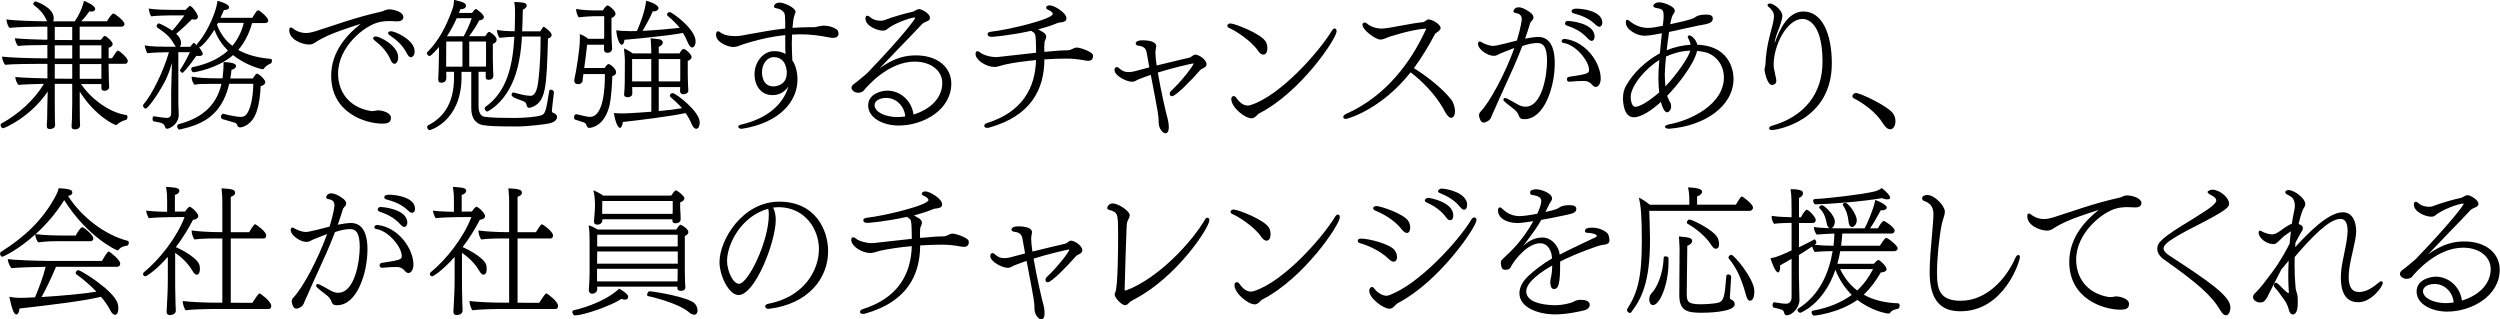 <svg width="971" height="124" viewBox="0 0 971 124" fill="none" xmlns="http://www.w3.org/2000/svg">
<path d="M39.382 32.647H31.475C35.45 38.471 42.4 43.657 48.968 44.677C49.371 44.72 49.52 45.039 49.52 45.4C49.52 45.91 49.223 46.527 48.968 46.569C48.351 46.675 46.374 47.377 45.652 48.248C45.503 48.461 45.248 48.546 44.993 48.546C44.44 48.546 36.98 45.081 30.965 35.58V40.469C30.965 41.532 31.007 44.699 31.007 45.974C31.007 47.355 31.114 48.27 31.114 48.673C31.114 49.226 30.752 50.246 29.031 50.246C28.478 50.246 27.798 50.097 27.798 49.013V48.907C27.798 48.397 27.904 47.526 27.947 46.208C27.989 44.784 28.053 41.064 28.053 39.874V32.584H21.273V40.278C21.273 41.34 21.315 44.507 21.315 45.783C21.315 47.164 21.421 48.078 21.421 48.546C21.421 50.076 19.53 50.119 19.338 50.119C18.722 50.119 18.169 49.906 18.169 48.886V48.78C18.169 48.27 18.276 47.398 18.318 46.017C18.361 44.592 18.361 40.873 18.424 39.683L18.531 35.559C11.793 45.506 1.803 49.8 1.144 49.8C0.634 49.8 0.23 49.077 0.23 48.567C0.23 48.312 0.337 48.099 0.486 48.014C7.266 44.295 13.387 38.726 17.064 32.562C14.875 32.605 8.796 32.775 7.16 32.966C6.607 32.413 5.99 30.968 5.927 29.905C7.925 30.203 17.808 30.458 18.382 30.458H18.424V24.804H15.215C12.154 24.804 4.8 24.847 1.995 25.166C1.442 24.613 0.826 23.019 0.762 21.999C3.78 22.402 13.472 22.658 16.873 22.658H18.403V17.514H16.214C14.471 17.514 8.817 17.556 7.032 17.875C6.479 17.323 5.863 15.941 5.799 14.857C7.797 15.155 16.469 15.41 17.022 15.41H18.403V10.351H16.214C13.153 10.351 6.479 10.5 3.674 10.819C3.121 10.266 2.505 8.566 2.505 7.545C5.459 8.013 14.131 8.268 17.553 8.268H18.318L18.021 7.715C16.745 5.016 15.364 3.677 13.068 1.892C12.962 1.785 12.919 1.679 12.919 1.594C12.919 1.127 13.43 0.531 13.834 0.531C13.876 0.531 20.869 2.784 20.869 7.057C20.869 7.524 20.826 7.928 20.656 8.289H29.031C31.687 4.464 32.559 0.744 32.601 0.319C33.26 0.574 36.98 2.062 36.98 3.528C36.98 4.081 36.364 4.506 35.492 4.506C35.237 4.506 34.982 4.464 34.727 4.4C33.558 6.079 32.686 7.099 31.56 8.268H41.55C42.166 7.205 43.441 5.25 44.058 5.25C44.674 5.25 48.351 8.204 48.351 9.288C48.351 9.798 48.054 10.351 47.225 10.351H30.944V15.452H39.212C40.189 14.134 40.381 13.964 40.699 13.964C41.316 13.964 43.76 16.111 43.76 17.131C43.76 17.896 42.889 18.364 42.187 18.555V22.636H43.505C45.333 19.724 45.588 19.682 45.843 19.682C46.396 19.682 49.626 22.445 49.626 23.657C49.626 24.209 49.329 24.783 48.606 24.783H42.187V25.654C42.187 26.42 42.23 29.884 42.294 31.733C42.294 32.031 42.4 33.476 42.4 33.774V33.88C42.4 34.135 42.102 35.262 40.614 35.262C40.104 35.262 39.382 35.113 39.382 34.199V32.562V32.647ZM28.053 10.457H21.273V15.516L28.053 15.559V10.457ZM28.053 17.599H21.273V22.743H28.053V17.599ZM28.053 24.889H21.273V30.543L28.053 30.586V24.868V24.889ZM39.382 17.599H30.965V22.743H39.382V17.599ZM39.382 24.889H30.965V30.607H39.382V24.889Z" fill="black"/>
<path d="M97.941 8.884C96.708 13.369 94.773 16.791 92.542 19.406C96.41 21.595 100.959 22.509 105.146 22.87C105.507 22.87 105.613 23.168 105.613 23.529C105.613 24.039 105.401 24.592 105.21 24.655C104.806 24.762 103.212 25.569 102.702 26.398C102.489 26.696 102.34 26.909 102.043 26.909C101.745 26.909 95.815 25.633 90.523 21.404C84.507 26.653 75.474 28.078 75.262 28.078C74.603 28.078 74.284 27.355 74.284 26.845C74.284 26.483 74.433 26.122 74.794 26.08C78.259 25.357 83.976 23.827 88.525 19.661C86.378 17.514 84.486 14.857 83.275 11.541C80.469 16.09 77.919 18.385 77.408 18.385H77.302L77.961 19.257C78.514 20.022 78.726 20.532 78.726 20.936C78.726 21.595 78.067 21.744 77.238 21.744C76.941 21.744 76.579 21.744 76.261 21.701C73.051 26.335 71.053 28.29 70.947 28.29C70.394 28.29 69.927 27.674 69.927 27.312C69.927 27.206 69.969 27.1 70.033 27.015C71.266 25.272 72.987 21.956 73.753 20.277H69.268V40.278C69.268 40.894 69.417 42.977 69.417 44.656C69.417 48.27 65.803 50.012 64.932 50.012C64.571 50.012 64.273 49.757 64.167 49.396C63.805 48.227 63.147 47.866 62.126 47.611C61.255 47.398 60.298 47.249 59.618 47.1C59.406 47.058 59.257 46.633 59.257 46.229C59.257 46.017 59.257 45.166 59.809 45.166H59.852C62.19 45.528 63.72 45.783 64.953 45.783C65.825 45.783 66.484 45.23 66.484 43.849V35.325L66.781 24.464C66.058 26.866 65.251 29.268 64.188 31.351C61.34 36.813 57.45 42.169 56.579 42.169C56.026 42.169 55.559 41.511 55.559 41C55.559 40.852 55.601 40.639 55.771 40.49C58.725 37.175 63.317 28.247 65.612 20.298H64.592C62.764 20.298 59.023 20.447 57.238 20.66C56.77 20.001 56.366 18.662 56.218 17.641C58.556 18.109 62.636 18.152 64.528 18.152H68.354C68.056 17.854 67.737 17.429 67.44 16.834C65.803 13.922 63.72 12.498 61.106 10.712C60.957 10.606 60.851 10.415 60.851 10.202C60.851 9.692 61.255 9.076 61.659 9.076C62.062 9.076 64.868 10.5 66.909 11.881C68.226 10.5 70.224 7.907 71.648 5.973H66.398C64.974 5.973 60.681 6.079 58.704 6.334C58.237 5.675 57.897 4.336 57.727 3.316C60.171 3.783 65.017 3.826 66.441 3.826H72.095L73.37 2.508C73.37 2.508 73.625 2.296 73.774 2.296C74.582 2.296 76.877 5.462 76.877 6.589C76.877 7.312 76.218 7.609 75.496 7.609C75.198 7.609 74.879 7.567 74.582 7.46C73.094 8.948 70.246 11.648 68.418 13.114C69.693 14.283 70.309 15.452 70.309 16.685C70.309 17.301 70.161 17.748 69.842 18.173H73.923C74.9 16.749 75.155 16.685 75.304 16.685C75.453 16.685 75.559 16.727 75.708 16.898C75.963 17.153 76.218 17.45 76.516 17.705C76.473 17.599 76.473 17.493 76.473 17.408C76.473 17.259 76.516 17.11 76.622 17.004C81.574 11.286 84.274 3.018 84.486 0.319C87.802 1.19 88.971 2.104 88.971 2.827C88.971 3.741 87.696 3.89 86.973 3.89C86.569 4.91 86.102 5.888 85.655 6.908H98.004C99.428 4.464 99.896 3.996 100.257 3.996C100.874 3.996 104.189 6.802 104.189 7.971C104.189 8.481 103.828 8.948 102.914 8.948H97.856L97.941 8.884ZM89.013 32.562C85.995 45.825 77.238 48.588 69.99 50.267C69.884 50.267 69.842 50.31 69.736 50.31C69.013 50.31 68.822 49.396 68.822 49.141C68.822 48.78 68.97 48.333 69.374 48.227C77.238 46.187 83.912 41.893 86.017 32.562H82.85C77.855 32.562 77.238 32.605 75.559 32.924C74.943 32.265 74.433 31.096 74.433 29.905V29.757C76.983 30.309 81.022 30.416 84.125 30.416H86.378L86.484 30.012C86.697 28.333 86.846 26.186 86.846 24.103C91.543 24.252 91.649 25.229 91.649 25.591V25.697C91.649 26.313 90.99 26.866 89.906 27.121C89.8 28.29 89.651 29.417 89.439 30.479H98.153C98.557 29.863 98.961 29.31 99.428 28.736C99.535 28.63 99.641 28.63 99.79 28.63C99.896 28.63 100.002 28.63 100.045 28.673C101.469 29.331 103.063 31.181 103.063 31.882C103.063 32.541 102.446 33.2 101.235 33.455C101.129 36.367 100.767 40.086 99.747 43.105C97.962 48.61 94.178 49.481 93.222 49.481C92.563 49.481 92.308 49.077 92.159 48.673C92.01 48.121 91.692 47.802 91.033 47.611C89.864 47.207 87.823 46.739 86.484 46.293C86.017 46.144 85.825 45.74 85.825 45.315C85.825 45.102 86.038 44.189 86.697 44.189C86.739 44.189 86.846 44.231 86.909 44.231C88.142 44.592 91.904 45.4 93.243 45.4C93.605 45.4 94.008 45.4 94.412 45.294C96.495 44.89 98.281 39.938 98.387 32.541H89.056L89.013 32.562ZM84.678 8.884C84.571 9.14 84.422 9.395 84.274 9.65C85.655 13.263 87.738 15.877 90.246 17.811C92.18 15.516 93.775 12.604 94.689 8.884H84.699H84.678Z" fill="black"/>
<path d="M145.783 42.998C145.996 42.998 146.187 42.956 146.442 42.892C146.591 42.849 146.803 42.849 146.995 42.849C147.802 42.849 151.841 43.508 151.841 45.761C151.841 47.589 150.565 48.014 148.482 48.014C142 48.014 128.63 43.891 128.63 29.438C128.63 19.852 135.049 13.22 140.108 9.246C137.451 10.16 134.964 10.882 132.499 11.796C129.077 13.029 125.761 14.347 122.594 16.387C121.978 16.855 121.106 17.301 120.086 17.301C117.323 17.301 112.328 15.367 112.328 11.69C112.328 10.967 112.583 10.67 112.945 10.67C113.242 10.67 113.667 10.925 114.114 11.286C114.262 11.435 116.111 12.817 118.853 12.817C119.831 12.817 121 12.604 122.318 12.2C130.735 9.543 137.876 6.801 148.142 4.506C148.61 4.4 149.014 4.208 149.375 4.038C150.289 3.635 150.863 3.635 151.16 3.635C152.797 3.635 156.665 4.548 156.665 6.653C156.665 7.46 156.007 8.289 154.476 8.289H154.072C153.095 8.247 152.244 8.183 151.416 8.183C149.736 8.183 148.312 8.332 147.08 8.651C141.575 9.968 131.309 18.13 131.309 28.588C131.309 35.368 135.283 41.702 144.104 43.126H144.827L145.741 43.02L145.783 42.998ZM151.756 23.359C150.268 19.746 147.632 17.386 145.379 15.601C145.082 15.346 144.912 15.091 144.912 14.878C144.912 14.581 145.167 14.156 145.974 14.156C147.398 14.156 154.646 17.62 154.646 22.275C154.646 24.018 153.839 24.783 153.222 24.783C152.712 24.783 152.202 24.379 151.734 23.359H151.756ZM158.132 20.915C156.389 17.386 153.584 15.197 151.288 13.624C150.927 13.412 150.735 13.114 150.735 12.859C150.735 12.2 151.607 12.136 151.904 12.136C153.392 12.136 161.044 15.452 161.044 19.937C161.044 21.467 160.236 22.232 159.62 22.232C159.152 22.232 158.6 21.871 158.132 20.915Z" fill="black"/>
<path d="M215.158 35.814C214.903 37.557 214.35 42.849 214.35 42.998C214.35 43.551 214.648 43.764 214.818 43.806C215.541 44.104 216.348 44.465 216.348 45.485C216.348 46.803 214.818 47.568 213.543 47.887C211.864 48.291 204.765 49.12 201.045 49.12C192.479 49.12 189.865 48.971 187.676 48.61C186.039 48.355 183.042 47.185 183.042 41.978V27.907H179.259V30.416C179.004 47.207 166.974 50.565 166.91 50.565C166.4 50.565 165.89 49.906 165.89 49.332C165.89 49.077 165.996 48.865 166.251 48.716C171.203 46.123 176.347 41.362 176.347 30.033V27.886H173.329V28.864C173.329 29.225 173.371 29.587 173.371 29.927C173.371 31.244 172.968 32.116 171.331 32.116C170.715 32.116 170.204 31.861 170.204 30.841V30.586C170.204 30.331 170.311 29.565 170.311 28.503C170.353 26.356 170.459 24.677 170.459 23.04L170.502 18.747V18.237C169.992 18.853 167.484 21.765 166.825 21.765C166.315 21.765 165.805 21.106 165.805 20.638C165.805 20.49 165.847 20.383 165.953 20.277C170.332 15.899 173.308 10.33 175.688 3.635C176.092 2.572 176.241 1.955 176.347 -0.042C179.96 0.765 180.981 1.233 180.981 2.211C180.981 3.231 179.918 3.592 178.834 3.592L178.217 5.016H183.361C184.275 3.698 184.636 3.486 184.849 3.486C185.061 3.486 187.952 5.484 187.952 6.695C187.952 7.248 187.442 7.758 186.124 7.928C185.253 9.713 183.68 12.115 182.192 14.049H188.462C189.079 13.072 189.589 12.37 189.993 12.37C190.396 12.37 192.904 14.113 192.904 15.388C192.904 15.941 192.607 16.621 191.417 17.068V23.146C191.417 23.869 191.523 26.866 191.523 27.482C191.565 28.141 191.629 29.268 191.629 29.417C191.629 30.224 191.119 30.989 189.801 30.989C188.781 30.989 188.632 30.479 188.632 29.714C188.632 29.565 188.632 28.651 188.675 27.886H185.869V41.298C185.869 43.849 186.847 45.081 188.058 45.336C190.205 45.74 195.242 45.804 200.514 45.804C203.574 45.804 208.378 45.4 210.1 44.826C211.736 44.359 212.097 43.253 213.309 35.347C213.351 34.943 213.67 34.837 213.968 34.837C214.329 34.837 215.094 35.049 215.094 35.751V35.793L215.158 35.814ZM179.599 16.132H173.329L173.286 24.4V25.888H179.62V16.154L179.599 16.132ZM177.41 7.057C176.241 9.607 175.008 11.945 173.584 14.092H180.109C181.342 11.839 182.617 8.948 183.212 7.057H177.389H177.41ZM188.781 16.132H182.256V25.867H188.739C188.781 25.251 188.781 24.549 188.781 23.975V16.111V16.132ZM202.703 14.241C202.703 14.602 202.66 14.963 202.66 15.303C202.405 19.129 201.895 22.806 201.024 26.271C197.708 39.576 189.334 43.317 189.291 43.317C189.185 43.317 188.271 43.062 188.271 42.084C188.271 41.872 188.313 41.681 188.526 41.532C196.794 35.623 199.09 26.016 199.791 14.283C197.899 14.326 195.71 14.496 194.031 14.687C193.521 14.071 193.011 12.689 193.011 11.626C194.902 11.988 197.495 12.136 199.897 12.136C200.004 9.841 200.004 7.439 200.046 4.952C200.046 3.783 200.004 2.189 199.748 0.765C204.552 0.914 204.552 1.424 204.552 2.253C204.552 2.869 203.829 3.422 203.064 3.783C202.958 6.589 202.958 9.395 202.809 12.158H209.844C210.758 10.67 210.971 10.415 211.162 10.415C211.566 10.415 214.265 12.562 214.265 13.518C214.265 14.134 213.798 14.751 212.841 14.942C212.289 34.029 212.119 39.831 206.167 41.766C205.912 41.872 205.7 41.872 205.508 41.872C204.956 41.872 204.743 41.511 204.637 41.107C204.339 39.789 203.914 39.47 202.235 38.917C199.883 38.138 198.707 37.472 198.707 36.919C198.707 36.516 198.856 35.899 199.366 35.899C199.408 35.899 199.515 35.942 199.578 35.942C201.151 36.303 201.916 36.601 203.107 36.856C203.659 36.962 205.296 37.217 206.061 37.217C208.357 37.217 208.909 33.179 209.164 30.734C209.781 25.272 209.972 19.767 209.972 14.198H202.682L202.703 14.241Z" fill="black"/>
<path d="M223.471 46.527C223.11 46.42 222.961 46.017 222.961 45.549C222.961 44.996 223.258 44.38 223.769 44.38H223.981C227.764 45.294 228.423 45.4 229.125 45.4C234.438 45.4 234.949 34.284 234.949 28.779H226.574V28.928C226.319 30.352 226.362 30.564 226.319 31.117C226.17 32.392 225.299 32.69 224.576 32.69C223.195 32.69 223.046 31.776 223.046 31.308C223.046 31.011 223.088 30.756 223.152 30.437C223.705 28.29 225.235 19.066 225.235 14.985C225.235 14.475 225.193 13.922 225.193 13.242C226.319 13.646 227.382 14.22 228.466 15.07H234.63C234.63 14.559 234.672 14.007 234.672 13.539V6.291H230.846C230.081 6.291 226.723 6.44 224.768 6.759C224.257 5.994 223.747 4.676 223.747 3.486C226.34 3.996 230.336 4.038 230.74 4.038H234.162C234.885 2.763 235.693 2.104 235.905 2.104C236.713 2.104 239.072 4.294 239.072 5.314C239.072 6.185 238.158 6.738 237.499 6.993V12.647C237.499 14.326 237.648 16.26 237.648 16.94C237.648 17.62 237.754 18.726 237.754 18.874C237.754 18.98 237.648 20.511 235.969 20.511C234.991 20.511 234.587 20.001 234.587 19.129C234.587 18.98 234.587 18.152 234.63 17.386H228.041C227.828 19.469 227.318 23.401 226.914 26.42H234.821C234.821 26.42 235.735 24.889 236.394 24.889C237.01 24.889 239.306 26.675 239.306 28.056C239.306 28.715 238.902 29.289 237.818 29.587C237.712 33.306 237.35 38.258 236.755 40.852C234.821 49.12 229.507 49.672 228.891 49.672C228.338 49.672 228.083 49.417 227.871 48.865C227.658 48.312 227.509 47.844 226.851 47.589L223.429 46.463L223.471 46.527ZM264.174 33.816H255.863V43.147C259.285 42.85 262.495 42.425 264.896 42.021C263.621 40.533 262.091 39.109 260.305 37.578C260.199 37.472 260.157 37.323 260.157 37.217C260.157 36.707 260.709 36.154 261.219 36.154C262.495 36.154 271.783 43.296 271.783 47.526C271.783 47.568 271.783 50.034 270.401 50.034C269.743 50.034 269.084 49.269 268.574 48.036C267.915 46.505 267.149 45.124 266.278 43.912C260.263 45.23 247.595 46.76 241.899 47.377C241.75 48.695 241.346 49.672 240.772 49.672C240.113 49.672 239.029 47.738 238.434 43.912C239.816 44.019 240.836 44.061 241.75 44.061C244.152 44.061 250.89 43.551 252.973 43.402V33.816H245.533C245.533 34.369 245.576 34.879 245.576 35.092V36.516C245.576 37.323 244.513 37.748 244.046 37.748H243.791C243.068 37.748 242.409 37.536 242.409 36.771V36.728C242.409 36.579 242.515 35.155 242.558 34.581C242.664 33.455 242.664 30.862 242.664 30.245L242.707 23.508C242.707 22.636 242.6 21.212 242.345 18.811C243.365 19.214 244.683 19.937 245.767 20.745H252.951V20.277C252.951 20.277 252.909 17.068 252.696 14.878C252.696 14.878 255.396 15.091 256.267 15.282C256.926 15.431 257.436 15.941 257.436 16.558C257.436 17.11 256.968 17.727 255.863 18.194V20.745H263.919C264.28 20.086 264.982 19.002 265.449 19.002C266.321 19.002 268.616 21.191 268.616 22.105C268.616 22.976 267.745 23.486 267.128 23.635V29.459C267.128 30.479 267.171 31.606 267.235 33.072C267.235 33.285 267.341 34.815 267.341 35.07V35.177C267.341 36.239 266.108 36.601 265.407 36.601C264.599 36.601 264.131 36.091 264.131 35.432C264.131 35.325 264.174 34.369 264.174 33.944V33.795V33.816ZM242.537 15.389C242.537 15.537 242.324 17.386 241.516 17.386C240.39 17.386 239.433 13.922 239.37 11.733C240.241 11.945 242.473 12.094 244.832 12.094C245.597 12.094 246.469 12.052 247.383 12.052C248.509 9.65 250.698 3.847 250.953 0.276C254.227 1.19 255.757 2.274 255.757 3.188C255.757 3.847 254.949 4.421 254.014 4.421C253.865 4.421 253.717 4.421 253.546 4.379C252.526 6.823 250.89 9.777 249.572 11.988C254.567 11.733 260.497 11.223 264.004 10.819C262.771 9.288 261.347 7.864 259.306 6.121C259.158 5.973 259.051 5.824 259.051 5.654C259.051 5.144 259.71 4.676 260.178 4.676C260.837 4.676 270.168 11.159 270.168 16.047C270.168 17.684 269.402 18.449 268.85 18.449C268.297 18.449 267.681 17.79 267.022 16.26C266.469 14.942 265.895 13.816 265.279 12.795C259.923 13.816 247.213 15.091 242.515 15.452L242.537 15.389ZM252.951 22.934H245.512V31.606H252.951V22.934ZM264.174 31.606C264.174 31.096 264.216 30.692 264.216 30.543V22.934H255.842V31.606H264.153H264.174Z" fill="black"/>
<path d="M304.938 8.204C304.938 6.461 304.938 5.186 304.322 4.676C303.557 3.868 303.047 3.507 301.474 3.188C300.858 3.082 300.602 2.827 300.602 2.529C300.602 2.062 301.155 0.999 302.856 0.999C304.556 0.999 308.977 3.039 308.977 4.527C308.977 4.782 308.871 5.08 308.764 5.399L308.467 6.27C308.169 6.929 307.957 8.97 307.808 10.819C309.997 10.67 312.25 10.564 314.482 10.564H315.906C316.416 10.564 316.777 10.521 317.181 10.415C317.542 10.309 317.946 10.202 318.456 10.16C318.605 10.16 318.754 10.117 318.924 10.053C319.073 10.053 319.222 10.011 319.392 10.011C319.54 9.969 319.689 9.969 319.859 9.969C322.814 9.969 324.599 11.137 325.173 11.605C325.428 11.86 325.683 12.477 325.683 13.029C325.683 13.39 325.641 14.708 323.6 14.708C323.196 14.708 322.729 14.666 322.176 14.559C318.244 13.752 314.482 13.327 310.741 13.327C309.721 13.327 308.658 13.369 307.638 13.433C307.595 14.559 307.532 15.771 307.532 17.046C307.532 18.98 307.638 21.085 307.744 23.465C308.722 24.698 309.742 27.504 309.742 30.904C309.742 39.619 302.494 47.738 288.36 49.991C288.211 49.991 288.105 50.034 287.998 50.034C287.127 50.034 286.723 49.566 286.723 49.226C286.723 48.886 287.127 48.567 287.743 48.418C296.968 46.335 304.025 41.277 306.214 33.583C304.641 35.836 302.6 36.941 299.986 36.941C295.544 36.941 293.057 33.264 293.057 28.779C293.057 24.294 296.267 19.852 300.709 19.852C302.197 19.852 303.876 20.149 305.087 21.021C305.045 20.468 304.981 19.384 304.981 13.624C295.544 14.602 286.978 17.748 286.553 17.96C286.149 18.109 285.49 18.258 284.725 18.258C282.982 18.258 278.094 16.579 278.094 13.454C278.094 12.583 278.455 12.136 278.901 12.136C279.114 12.136 279.305 12.243 279.518 12.392C281.154 13.773 283.641 14.028 285.852 14.028C286.468 14.028 287.531 13.922 288.551 13.731L291.867 13.114C296.245 12.306 300.581 11.541 304.981 11.074V8.226L304.938 8.204ZM305.597 28.354C305.597 27.738 305.555 22.19 300.496 22.19C297.988 22.19 295.948 24.783 295.948 28.099C295.948 28.566 295.948 33.561 300.432 33.561C301.453 33.561 305.576 33.051 305.576 28.354H305.597Z" fill="black"/>
<path d="M356.968 3.528C358.031 3.528 361.198 5.314 361.198 6.844C361.198 7.354 361.155 7.715 360.284 8.162C359.88 8.311 359.413 8.566 359.115 8.672C358.817 8.821 358.35 9.14 358.244 9.225C356.161 11.52 352.887 14.836 349.933 17.896C347.34 20.553 344.279 23.869 341.729 26.462C347.552 22.275 352.037 21.51 355.714 21.51C364.599 21.51 369.487 26.505 369.487 32.435C369.487 42.743 358.52 48.758 349.083 48.758C342.961 48.758 337.201 45.804 337.201 40.958C337.201 36.367 342.451 35.198 344.641 35.198C349.635 35.198 354.12 39.066 354.8 44.486C361.942 42.297 365.98 37.6 365.98 32.243C365.98 27.504 361.644 23.933 355.268 23.933C344.917 23.933 336.606 33.774 335.522 35.113C334.97 35.836 333.992 36.027 333.227 36.027C331.952 36.027 330.719 35.049 330.719 34.093C330.719 33.54 331.08 33.072 331.59 32.669C332.865 31.797 336.543 28.694 336.798 28.439C352.25 12.328 355.48 7.163 355.48 6.95C355.48 6.844 355.438 6.802 355.268 6.802C353.483 6.802 346.851 9.31 344.662 11.244C344.109 11.754 343.535 11.903 342.919 11.903C340.73 11.903 336.139 10.117 336.139 7.163C336.139 6.44 336.436 6.1 336.861 6.1C337.159 6.1 337.478 6.249 337.839 6.568C338.455 7.184 339.88 8.056 342.133 8.056C342.643 8.056 343.153 7.949 343.557 7.801C346.617 6.568 352.186 5.037 354.63 4.527C354.885 4.485 355.14 4.272 355.502 4.06C356.054 3.762 356.522 3.55 357.032 3.55L356.968 3.528ZM344.173 38.025C342.239 38.025 339.688 38.832 339.688 40.83C339.688 43.487 343.769 45.464 348.573 45.464C349.593 45.464 350.613 45.358 351.591 45.209C351.293 41.128 347.978 38.025 344.194 38.025H344.173Z" fill="black"/>
<path d="M405.602 20.149C409.215 19.788 412.531 19.533 414.784 19.533C415.401 19.533 416.017 19.236 416.57 18.98C417.08 18.725 417.632 18.47 418.206 18.47C419.63 18.47 423.924 20.043 424.434 21.17C424.476 21.319 424.54 21.574 424.54 21.829C424.54 22.594 424.179 23.614 422.648 23.614C422.5 23.614 422.245 23.614 422.032 23.572C417.994 22.913 417.08 22.764 413.913 22.764C411.468 22.764 408.599 22.87 405.645 23.061C405.602 34.688 400.437 44.996 384.262 49.545C383.965 49.651 383.646 49.651 383.391 49.651C382.838 49.651 382.413 49.502 382.328 49.098C382.286 48.992 382.286 48.95 382.286 48.843C382.286 48.44 382.647 48.036 383.263 47.823C397.143 43.487 402.095 34.093 402.393 23.338C397.802 23.742 393.317 24.401 390.107 25.123C389.194 25.336 388.683 25.591 387.514 25.846C387.047 25.952 386.6 25.995 386.197 25.995C383.136 25.995 378.906 23.401 378.906 20.936C378.906 20.383 379.119 19.873 379.629 19.873C379.884 19.873 380.245 20.022 380.692 20.383C381.861 21.361 384.624 22.169 386.855 22.169C387.111 22.169 387.408 22.169 387.663 22.126C391.489 21.722 397.058 21.064 402.414 20.49C402.371 18.917 402.414 16.876 402.308 15.495L402.201 14.368C402.159 13.603 401.989 13.05 401.479 12.625L400.501 11.966C392.042 13.858 385.453 14.305 385.155 14.305C384.688 14.305 383.582 14.198 383.582 13.242C383.582 12.774 383.986 12.434 384.815 12.328C391.659 11.605 408.897 7.439 408.897 5.399C408.897 5.25 408.79 5.101 408.684 4.889C408.216 4.379 407.876 4.123 407.111 3.826C406.75 3.677 406.304 3.358 406.304 2.954C406.304 2.742 406.452 2.083 407.834 2.083C409.364 2.126 414.21 4.846 414.21 7.142C414.21 8.268 413.084 8.523 412.425 8.629L411.362 8.778C411.065 8.821 410.81 8.885 410.64 8.991C408.557 9.862 406.006 10.67 403.243 11.393C403.902 11.754 404.518 12.115 405.071 12.455C405.985 13.008 406.346 13.582 406.346 14.241C406.346 14.602 406.24 14.963 406.048 15.367C405.836 15.771 405.751 16.132 405.687 16.387C405.645 17.004 405.581 17.663 405.581 18.279C405.581 18.747 405.623 19.151 405.623 19.597V20.213L405.602 20.149Z" fill="black"/>
<path d="M466.819 26.738C466.521 26.887 466.202 27.142 465.947 27.461C462.525 31.393 456.616 37.366 455.235 37.366C454.363 37.366 454.321 36.601 454.321 36.388C454.321 36.027 454.47 35.666 454.831 35.325C459.125 31.351 463.609 25.378 463.609 24.656C463.609 24.656 463.595 24.641 463.567 24.613C463.205 24.613 455.596 26.292 449.687 28.184C450.92 35.325 452.961 44.252 453.407 45.676C453.62 46.335 453.96 47.972 453.96 49.353C453.96 50.48 453.747 51.755 452.578 51.755C451.813 51.755 450.028 50.182 450.028 47.526C450.028 45.124 449.985 44.72 446.967 29.055C445.798 29.459 444.629 29.863 443.439 30.331C443.077 30.437 442.121 30.841 441.802 30.989C440.782 31.755 439.804 31.755 439.613 31.755C437.615 31.755 432.875 29.459 432.875 27.164C432.875 26.037 433.746 26.037 433.789 26.037C434.193 26.037 434.554 26.335 434.703 26.547C434.852 26.696 435.064 26.845 435.319 27.015L436.042 27.482C436.701 27.844 437.53 27.992 438.38 27.992C439.103 27.992 439.868 27.886 440.633 27.695C442.631 27.142 444.565 26.632 446.393 26.165C445.989 24.018 445.628 22.084 445.373 20.447C445.075 18.619 443.949 17.939 442.163 17.748C441.696 17.705 441.101 17.45 441.101 16.876C441.101 16.77 441.143 16.727 441.143 16.621C441.356 16.111 442.015 15.644 443.694 15.644C448.837 15.644 449.092 17.429 449.092 17.939C449.092 17.939 449.021 18.378 448.88 19.257C448.837 19.512 448.774 19.767 448.774 20.128V20.596C448.774 21.765 448.922 23.444 449.241 25.442C454.491 24.124 458.976 23.104 461.994 22.381C462.504 22.275 463.014 21.722 463.482 21.467C463.694 21.255 463.949 21.212 464.247 21.212C465.735 21.212 468.625 23.253 468.625 24.932C468.625 25.399 468.413 25.803 467.903 26.165L466.776 26.781L466.819 26.738Z" fill="black"/>
<path d="M488.582 19.682C485.819 15.601 479.4 11.669 477.402 10.861C476.935 10.649 476.68 10.309 476.68 9.99C476.68 9.735 476.892 9.118 477.955 9.118C479.443 9.118 489.943 13.05 491.686 16.302C492.089 17.068 492.238 17.939 492.238 18.704C492.238 19.002 492.238 21.212 490.665 21.212C490.006 21.212 489.241 20.702 488.582 19.682ZM487.775 45.188C487.52 45.336 487.307 45.549 487.116 45.655C486.861 45.868 486.499 45.953 486.096 45.953C483.439 45.953 478.231 41.659 478.231 38.45C478.231 37.727 478.635 37.323 479.145 37.323C479.443 37.323 479.804 37.472 480.123 37.94C480.888 39.002 482.418 41.001 484.608 41.001C485.012 41.001 485.373 40.894 485.777 40.788C497.105 37.217 512.09 20.532 517.361 11.818C517.659 11.35 518.02 11.053 518.381 11.053C518.636 11.053 519.147 11.265 519.147 12.073C519.147 15.027 505.225 35.687 489.305 43.912C489.05 44.019 488.795 44.21 488.54 44.422L487.775 45.188Z" fill="black"/>
<path d="M557.724 12.795C557.575 12.944 557.427 13.05 557.363 13.199C554.961 17.748 552.262 22.275 549.159 26.462C556.661 31.202 561.55 35.942 563.697 38.747C564.419 39.661 565.121 41.553 565.121 43.232C565.121 45.315 563.994 45.783 563.697 45.783C562.932 45.783 562.018 44.869 561.295 43.487C559.042 39.109 554.621 33.242 547.883 28.078C536.448 42.573 523.355 46.187 522.739 46.187C522.271 46.187 521.931 46.038 521.761 45.719C521.719 45.613 521.719 45.506 521.719 45.421C521.719 45.017 522.08 44.614 522.696 44.295C538.765 37.196 548.202 23.529 553.558 12.009C553.771 11.648 553.856 11.456 553.856 11.286C553.856 11.244 553.813 11.18 553.75 11.137H553.388C553.239 11.137 553.027 11.18 552.836 11.18C548.032 11.69 539.87 13.986 537.936 14.963C537.426 15.176 536.767 15.367 536.108 15.367C534.28 15.367 529.179 11.648 529.179 9.607C529.179 9.31 529.285 9.054 529.54 8.884C529.689 8.778 529.838 8.736 530.008 8.736C530.263 8.736 530.561 8.884 530.88 9.097C531.283 9.501 533.388 11.095 536.597 11.095C536.895 11.095 537.15 11.095 537.468 11.052C540.827 10.755 547.628 9.118 552.623 8.608C552.772 8.608 552.921 8.566 553.091 8.459C553.239 8.417 553.388 8.311 553.558 8.204C553.92 7.992 554.281 7.588 554.685 7.545H554.897C556.173 7.545 559.531 9.373 559.531 10.904C559.531 11.456 559.021 11.881 558.362 12.392L557.809 12.795H557.724Z" fill="black"/>
<path d="M594.791 8.268C594.494 8.566 594.324 8.821 594.239 9.246C593.622 11.244 593.006 13.178 592.347 15.006C594.09 14.645 596.216 14.347 597.448 14.347C601.423 14.347 603.867 17.514 603.867 24.592C603.867 33.923 599.744 46.272 592.135 46.272H591.773C591.157 46.272 590.392 46.123 590.03 45.209C589.478 43.785 589.265 43.275 587.076 41.638C584.965 40.079 583.909 39.13 583.909 38.79C583.909 38.386 584.164 38.025 584.632 38.025C585.036 38.025 588.415 39.916 589.435 40.533C590.498 41.149 591.518 41.447 592.496 41.447C598.979 41.447 600.87 29.098 600.87 23.699C600.87 18.3 599.489 16.706 597.087 16.706C595.514 16.706 593.474 17.11 591.263 17.875C590.2 20.723 589.01 23.486 587.841 26.186C585.503 31.5 582.995 36.686 580.657 42.148C580.296 42.913 579.382 44.911 579.084 45.719C578.532 47.037 576.746 47.611 576.321 47.611C576.066 47.611 575.662 47.504 575.513 47.355C574.897 46.952 574.451 45.358 574.451 44.763C574.451 44.359 574.663 43.785 574.961 43.445C578.744 39.661 584.802 28.099 588.181 18.64C586.353 19.299 583.335 20.532 582.613 20.83C581.996 21.085 581.486 21.488 580.827 21.637C580.615 21.68 580.36 21.68 580.062 21.68C577.724 21.68 574.047 19.087 574.047 17.089C574.047 16.43 574.302 16.111 574.706 16.111C574.918 16.111 575.173 16.217 575.471 16.409C575.939 16.706 578.022 17.833 580.02 17.833C581.252 17.833 587.629 16.154 589.159 15.75C590.732 10.606 591.051 7.801 591.051 7.439C591.051 5.951 590.179 5.292 588.543 5.037C588.032 4.931 587.82 4.634 587.82 4.315C587.82 4.208 587.862 4.166 587.862 4.06C588.011 3.698 588.373 3.295 588.67 3.082C589.031 2.933 589.435 2.827 589.839 2.827C591.008 2.827 592.241 3.486 593.197 4.06L594.111 4.676C595.174 5.399 595.599 6.1 595.599 6.759C595.599 7.227 595.387 7.63 595.089 7.928L594.791 8.226V8.268ZM606.567 16.026C606.567 15.218 607.332 15.112 607.693 15.112H607.842C616.259 16.175 621.721 24.698 621.721 30.458C621.721 32.286 620.914 33.774 619.787 33.774C619.383 33.774 618.979 33.561 618.554 33.115C617.534 31.882 616.556 31.436 615.281 31.436C613.092 31.436 611.604 31.542 609.776 31.733H609.564C609.308 31.733 608.586 31.691 608.586 30.756C608.586 30.288 608.841 29.948 609.393 29.842C616.493 28.779 617.194 28.524 617.194 27.185C617.194 23.657 611.987 17.344 607.247 16.685C606.779 16.579 606.524 16.324 606.524 16.026H606.567ZM616.726 14.963C614.218 12.115 611.073 10.776 608.522 9.905C608.054 9.756 607.863 9.437 607.863 9.097C607.863 8.884 607.969 8.119 609.096 8.119C609.308 8.119 619.341 8.778 619.341 14.241C619.341 14.9 618.979 15.877 618.214 15.877C617.81 15.877 617.343 15.622 616.726 14.963ZM619.787 9.65C617.088 6.95 613.921 5.93 611.264 5.207C610.711 5.059 610.392 4.74 610.392 4.336C610.392 3.358 612.135 3.358 612.284 3.358C615.302 3.358 622.338 4.485 622.338 8.821C622.338 10.139 621.424 10.394 621.211 10.394C620.85 10.394 620.34 10.181 619.787 9.628V9.65Z" fill="black"/>
<path d="M648.604 39.576C648.965 40.193 649.071 40.745 649.071 41.319C649.071 42.488 648.306 43.615 647.499 43.615C647.031 43.615 646.011 43.147 645.097 39.576C641.632 42.786 637.445 45.549 634.597 45.549C630.665 45.549 630.367 39.725 630.367 38.195C630.367 36.452 630.665 34.773 631.685 33.094C634.193 28.609 638.784 23.954 644.693 20.702L645.458 12.902C640.91 13.88 638.933 13.88 638.572 13.88C635.766 13.837 631.472 11.584 631.472 8.736C631.472 8.183 631.579 7.673 631.983 7.673C632.238 7.673 632.599 7.886 633.109 8.289C633.513 8.651 636.17 10.84 639.996 10.84C641.483 10.84 643.269 10.543 645.819 10.032C645.819 9.99 645.862 9.884 645.862 9.82C646.159 7.418 646.159 6.653 646.159 6.143C646.159 4.506 645.904 3.592 644.268 3.295L643.099 3.04C642.376 2.891 642.121 2.572 642.121 2.274C642.121 2.232 642.482 0.893 644.417 0.893C645.989 0.893 650.495 2.381 650.495 4.166C650.495 4.527 650.389 4.825 650.198 5.08L649.688 5.845C649.539 6.1 649.029 7.482 648.71 9.416C652.43 8.608 656.362 7.737 657.68 7.078C657.892 7.035 657.977 6.929 658.147 6.865L658.551 6.568C659.019 6.27 660.124 5.654 662.589 5.654C664.417 5.654 665.246 6.058 665.246 7.227C665.246 8.396 664.332 9.012 662.441 9.416C661.463 9.629 660.358 9.777 659.486 9.969C655.703 10.734 651.983 11.648 648.264 12.413C647.966 14.56 647.605 17.046 647.35 19.512C650.304 18.279 653.471 17.578 656.638 17.365C656.532 16.749 656.34 16.133 656.022 15.537C655.512 14.517 655.512 14.305 655.512 14.262C655.512 13.752 656.128 13.752 656.128 13.752C656.851 13.752 658.721 15.176 659.231 17.365C673.259 17.918 673.302 29.608 673.302 30.586C673.302 41.447 661.782 48.907 648.668 49.97C648.519 49.97 648.37 50.013 648.2 50.013C647.477 50.013 646.882 49.757 646.712 49.396C646.712 49.354 646.67 49.29 646.67 49.247C646.67 49.035 646.882 48.843 647.073 48.737C647.328 48.525 647.796 48.376 648.391 48.27C656.511 46.782 669.561 40.66 669.561 30.054C669.561 24.741 665.884 21.17 662.462 20.32C661.335 20.065 660.273 19.852 659.146 19.767C658.02 24.911 651.707 32.924 647.52 37.217L648.072 38.599L648.582 39.619L648.604 39.576ZM644.119 30.437C644.119 28.651 644.225 26.101 644.48 23.295C638.912 26.717 633.364 33.455 633.364 37.621C633.364 38.174 633.47 41.489 635.256 41.489C637.041 41.489 641.165 38.79 644.438 35.878C644.225 34.348 644.14 32.52 644.14 30.416L644.119 30.437ZM647.073 21.977C646.818 24.826 646.606 27.376 646.606 28.907C646.606 29.927 646.712 32.18 646.861 33.54C651.091 29.098 655.83 22.424 656.511 19.661C653.046 19.767 649.773 20.724 647.073 21.956V21.977Z" fill="black"/>
<path d="M689.672 29.735C689.778 30.352 689.927 30.904 689.927 31.478C689.821 32.796 688.652 33.009 688.29 33.009C686.25 33.009 685.336 27.397 685.336 27.249C685.336 27.1 685.378 26.951 685.378 26.738L685.485 26.186C685.527 25.782 685.697 25.314 685.697 24.911C685.74 23.423 685.91 21.744 686.165 19.852C686.887 14.963 688.205 10.967 688.609 9.097C688.864 7.864 689.013 6.95 689.013 6.249C689.013 4.676 687.95 3.486 686.866 2.636C686.611 2.381 686.505 2.168 686.505 2.019C686.505 1.467 687.164 1.36 687.525 1.36C688.694 1.36 692.265 3.762 692.265 6.206C692.265 7.588 690.99 11.053 690.522 12.179C690.012 13.454 689.608 14.623 689.396 15.707C689.353 15.92 689.289 16.069 689.289 16.217C689.289 16.366 689.332 16.473 689.332 16.515C689.374 16.473 689.438 16.302 689.544 16.047C691.181 11.563 694.39 4.464 700.469 4.464C707.653 4.464 711.479 13.029 711.479 24.613C711.479 47.058 689.991 50.523 688.163 50.523C687.95 50.523 687.1 50.374 687.1 49.864C687.1 49.502 687.461 49.098 688.078 48.886C701.086 45.209 707.866 36.133 707.866 23.997C707.866 7.418 700.873 7.354 700.065 7.354C694.05 7.354 688.885 17.556 688.885 25.102C688.885 25.654 688.928 26.122 688.992 26.483L689.651 29.757L689.672 29.735Z" fill="black"/>
<path d="M731.35 47.951C728.757 43.721 724.166 40.342 719.979 38.152C719.618 37.94 719.469 37.685 719.469 37.387C719.469 36.771 720.191 36.112 720.787 36.112C722.614 36.112 733.539 41.362 735.325 44.167C735.941 45.081 736.196 46.165 736.196 47.122C736.196 48.758 735.431 50.225 734.156 50.225C733.284 50.225 732.264 49.502 731.35 47.929V47.951Z" fill="black"/>
<path d="M23.166 93.648C20.615 93.648 17.703 93.755 14.855 94.116C14.303 93.563 13.729 92.182 13.686 91.055C7.097 97.028 1.189 99.727 0.933 99.727C0.423 99.727 0.02 99.068 0.02 98.494C0.02 98.239 0.126 98.027 0.317 97.878C9.35 92.16 16.428 85.742 21.593 76.156C22.146 75.178 22.465 74.37 22.826 73.095C23.952 73.138 26.035 73.308 27.119 73.648C27.587 73.86 28.097 74.158 28.097 74.71C28.097 75.582 27.183 76.028 26.418 76.092C31.625 84.254 40.701 91.289 49.628 93.542C49.926 93.648 50.032 93.946 50.032 94.265C50.032 94.775 49.819 95.285 49.416 95.391C48.14 95.646 47.078 95.795 46.206 96.879C46.057 97.134 45.845 97.24 45.653 97.24C45.143 97.24 33.815 91.884 24.93 77.707C22.082 82.341 18.256 86.932 13.856 90.928C16.811 91.332 20.955 91.48 24.356 91.48H29.415C29.627 91.076 31.158 88.271 31.923 88.271C32.072 88.271 32.178 88.313 32.327 88.377C33.304 88.845 36.259 91.438 36.259 92.564C36.259 93.074 35.961 93.691 35.132 93.691H23.187L23.166 93.648ZM21.742 103.638C19.999 107.825 17.81 112.416 16.131 115.371C23.889 114.903 32.603 114.095 37.449 113.288C34.856 110.588 31.88 108.08 29.649 106.55C29.5 106.444 29.393 106.252 29.393 106.082C29.393 105.572 29.904 104.913 30.371 104.913C31.392 104.913 44.038 112.714 45.675 117.772C45.887 118.431 45.972 119.09 45.972 119.77C45.972 121.343 45.42 122.278 44.697 122.278C44.144 122.278 43.422 121.726 42.805 120.493C41.998 118.814 40.722 117.028 39.234 115.286C31.625 117.028 20.807 118.304 7.544 119.834C7.501 121.003 7.034 122.13 6.417 122.13C5.291 122.13 4.674 120.047 3.612 115.286C5.142 115.583 6.523 115.689 7.841 115.689C9.584 115.689 11.518 115.583 13.601 115.477C14.919 112.374 16.811 107.464 17.725 103.638H17.321C15.578 103.638 6.247 103.893 4.419 104.148C3.867 103.489 3.038 101.853 3.038 100.62C5.078 101.024 16.152 101.342 18.639 101.342H39.596C40.319 100.216 40.914 98.941 41.849 97.921C41.955 97.814 42.061 97.708 42.21 97.708C42.316 97.708 42.465 97.75 42.614 97.857C42.614 97.857 46.695 100.811 46.695 102.405C46.695 103.128 46.185 103.638 45.526 103.638H21.699H21.742Z" fill="black"/>
<path d="M65.144 99.812C61.021 104.51 57.089 107.315 56.43 107.315C55.962 107.315 55.559 106.911 55.559 106.444C55.559 106.189 55.665 105.934 55.92 105.721C61.935 100.832 68.715 92.203 71.691 84.296L65.676 84.339C63.423 84.339 59.044 84.551 57.812 84.743C57.408 84.126 56.898 82.851 56.749 81.788C58.13 82.043 62.211 82.256 64.911 82.256V77.814C64.911 76.283 64.911 75.412 64.507 72.606C65.931 72.606 67.525 72.861 68.035 72.904C69.162 73.116 69.672 73.456 69.672 74.073C69.672 74.54 69.374 75.305 67.929 75.709V82.192L71.903 82.15C72.626 81.087 73.221 80.322 73.731 80.322C73.838 80.322 73.986 80.364 74.093 80.47C75.921 81.639 77.005 83.276 77.005 83.892C77.005 84.041 77.005 85.168 74.964 85.38C73.136 88.951 70.841 92.628 68.29 95.986C71.096 97.155 76.707 100.365 77.43 102.83C77.579 103.341 77.642 103.893 77.642 104.361C77.642 104.828 77.6 106.699 76.409 106.699C75.857 106.699 75.283 106.146 74.667 105.062C73.03 102.257 70.628 100.004 68.035 98.176V108.378C68.035 110.014 68.035 113.075 68.184 118.368C68.184 118.984 68.29 119.898 68.29 120.621C68.29 122.257 66.292 122.363 65.952 122.363C65.336 122.363 64.719 122.151 64.719 121.046V120.833C64.932 116.646 65.187 112.884 65.187 108.378V99.812H65.144ZM82.743 120.004C80.597 120.004 74.284 120.153 72.073 120.514C71.521 119.749 70.947 118.006 70.947 116.901C73.498 117.305 80.172 117.56 83.849 117.56H86.357V92.607H84.019C82.743 92.607 77.749 92.649 75.496 93.011C74.985 92.352 74.433 90.758 74.433 89.653V89.504C76.686 89.865 81.426 90.163 85.188 90.163H86.357V78.791C86.357 77.112 86.357 76.135 86.059 73.138C90.246 73.35 91.309 73.69 91.309 74.88C91.309 75.646 90.693 76.049 89.63 76.453V90.184H96.772C97.069 89.631 98.599 87.081 99.109 87.081C99.322 87.081 103.403 89.844 103.403 91.459C103.403 92.012 103.148 92.628 102.383 92.628H89.63V117.581L98.004 117.624C99.131 115.881 100.406 113.947 100.81 113.947C101.107 113.947 105.358 117.05 105.358 118.793C105.358 119.409 105.103 120.025 104.296 120.025H82.765L82.743 120.004Z" fill="black"/>
<path d="M133.647 80.534C133.349 80.832 133.179 81.087 133.094 81.512C132.478 83.51 131.862 85.444 131.203 87.272C132.946 86.911 135.071 86.613 136.304 86.613C140.278 86.613 142.723 89.78 142.723 96.858C142.723 106.189 138.599 118.538 130.99 118.538H130.629C130.012 118.538 129.247 118.389 128.886 117.475C128.333 116.051 128.121 115.541 125.931 113.904C123.82 112.345 122.765 111.396 122.765 111.056C122.765 110.652 123.02 110.291 123.487 110.291C123.891 110.291 127.271 112.182 128.291 112.799C129.353 113.415 130.374 113.713 131.351 113.713C137.834 113.713 139.726 101.364 139.726 95.965C139.726 90.566 138.344 88.972 135.942 88.972C134.37 88.972 132.329 89.376 130.119 90.141C129.056 92.99 127.866 95.753 126.697 98.452C124.359 103.766 121.851 108.952 119.513 114.414C119.151 115.179 118.237 117.177 117.94 117.985C117.387 119.303 115.602 119.877 115.177 119.877C114.922 119.877 114.518 119.77 114.369 119.622C113.753 119.218 113.306 117.624 113.306 117.029C113.306 116.625 113.519 116.051 113.816 115.711C117.6 111.927 123.657 100.365 127.037 90.906C125.209 91.565 122.191 92.798 121.468 93.096C120.852 93.351 120.341 93.755 119.683 93.903C119.47 93.946 119.215 93.946 118.917 93.946C116.579 93.946 112.902 91.353 112.902 89.355C112.902 88.696 113.157 88.377 113.561 88.377C113.774 88.377 114.029 88.484 114.326 88.675C114.794 88.972 116.877 90.099 118.875 90.099C120.108 90.099 126.484 88.42 128.014 88.016C129.587 82.872 129.906 80.067 129.906 79.705C129.906 78.218 129.035 77.559 127.398 77.303C126.888 77.197 126.675 76.9 126.675 76.581C126.675 76.475 126.718 76.432 126.718 76.326C126.867 75.965 127.228 75.561 127.526 75.348C127.887 75.199 128.291 75.093 128.695 75.093C129.864 75.093 131.096 75.752 132.053 76.326L132.967 76.942C134.03 77.665 134.455 78.366 134.455 79.025C134.455 79.493 134.242 79.897 133.945 80.194L133.647 80.492V80.534ZM145.422 88.292C145.422 87.484 146.187 87.378 146.549 87.378H146.697C155.114 88.441 160.577 96.964 160.577 102.724C160.577 104.552 159.769 106.04 158.642 106.04C158.239 106.04 157.835 105.827 157.41 105.381C156.389 104.148 155.412 103.702 154.136 103.702C151.947 103.702 150.459 103.808 148.632 103.999H148.419C148.164 103.999 147.441 103.957 147.441 103.022C147.441 102.554 147.696 102.214 148.249 102.108C155.348 101.045 156.049 100.79 156.049 99.451C156.049 95.923 150.842 89.61 146.102 88.951C145.635 88.845 145.38 88.59 145.38 88.292H145.422ZM155.582 87.23C153.074 84.381 149.928 83.042 147.377 82.171C146.91 82.022 146.719 81.703 146.719 81.363C146.719 81.151 146.825 80.385 147.951 80.385C148.164 80.385 158.196 81.044 158.196 86.507C158.196 87.166 157.835 88.143 157.07 88.143C156.666 88.143 156.198 87.888 155.582 87.23ZM158.642 81.916C155.943 79.216 152.776 78.196 150.119 77.474C149.567 77.325 149.248 77.006 149.248 76.602C149.248 75.624 150.991 75.624 151.14 75.624C154.158 75.624 161.193 76.751 161.193 81.087C161.193 82.405 160.279 82.66 160.067 82.66C159.705 82.66 159.195 82.447 158.642 81.894V81.916Z" fill="black"/>
<path d="M176.539 99.812C172.416 104.51 168.483 107.315 167.825 107.315C167.357 107.315 166.953 106.911 166.953 106.444C166.953 106.189 167.059 105.934 167.314 105.721C173.33 100.832 180.11 92.203 183.085 84.296L177.07 84.339C174.817 84.339 170.439 84.551 169.206 84.743C168.802 84.126 168.292 82.851 168.143 81.788C169.525 82.043 173.606 82.256 176.305 82.256V77.814C176.305 76.283 176.305 75.412 175.901 72.606C177.325 72.606 178.92 72.861 179.43 72.904C180.556 73.116 181.066 73.456 181.066 74.073C181.066 74.54 180.769 75.305 179.323 75.709V82.192L183.298 82.15C184.021 81.087 184.616 80.322 185.126 80.322C185.232 80.322 185.381 80.364 185.487 80.47C187.315 81.639 188.399 83.276 188.399 83.892C188.399 84.041 188.399 85.168 186.359 85.38C184.531 88.951 182.235 92.628 179.685 95.986C182.49 97.155 188.102 100.365 188.824 102.83C188.973 103.341 189.037 103.893 189.037 104.361C189.037 104.828 188.994 106.699 187.804 106.699C187.251 106.699 186.677 106.146 186.061 105.062C184.424 102.257 182.023 100.004 179.43 98.176V108.378C179.43 110.014 179.43 113.075 179.578 118.368C179.578 118.984 179.685 119.898 179.685 120.621C179.685 122.257 177.687 122.363 177.347 122.363C176.73 122.363 176.114 122.151 176.114 121.046V120.833C176.326 116.646 176.582 112.884 176.582 108.378V99.812H176.539ZM194.138 120.004C191.991 120.004 185.679 120.153 183.468 120.514C182.915 119.749 182.342 118.006 182.342 116.901C184.892 117.305 191.566 117.56 195.243 117.56H197.751V92.607H195.413C194.138 92.607 189.143 92.649 186.89 93.011C186.38 92.352 185.827 90.758 185.827 89.653V89.504C188.08 89.865 192.82 90.163 196.582 90.163H197.751V78.791C197.751 77.112 197.751 76.135 197.454 73.138C201.641 73.35 202.704 73.69 202.704 74.88C202.704 75.646 202.087 76.049 201.024 76.453V90.184H208.166C208.464 89.631 209.994 87.081 210.504 87.081C210.717 87.081 214.797 89.844 214.797 91.459C214.797 92.012 214.542 92.628 213.777 92.628H201.024V117.581L209.399 117.624C210.525 115.881 211.801 113.947 212.204 113.947C212.502 113.947 216.753 117.05 216.753 118.793C216.753 119.409 216.498 120.025 215.69 120.025H194.159L194.138 120.004Z" fill="black"/>
<path d="M223.325 122.512C222.772 122.512 222.305 121.789 222.305 121.237C222.305 120.876 222.453 120.578 222.815 120.514C223.474 120.365 234.186 118.006 240.52 112.097C242.858 113.521 243.432 114.18 243.581 114.393C243.836 114.605 243.985 114.945 243.985 115.307C243.985 115.711 243.729 116.37 242.709 116.37C242.305 116.37 241.838 116.263 241.391 116.072C237.311 118.771 226.704 122.491 223.325 122.491V122.512ZM263.114 111.332H231.933C231.933 111.736 231.976 112.246 231.976 112.459C231.869 113.776 230.445 114.095 229.978 114.095C229.255 114.095 228.702 113.543 228.702 112.671V112.459C228.702 112.459 228.809 111.545 228.851 110.567C228.894 108.569 229 107.294 229 105.827V93.797C229 91.757 228.957 89.716 228.639 87.527C229.701 87.782 230.977 88.441 232.167 89.163H262.625C262.625 89.163 263.9 87.272 264.304 87.272C264.602 87.272 267.365 88.845 267.365 90.12C267.365 90.928 266.557 91.438 265.983 91.65V105.466C265.983 106.125 266.089 109.334 266.089 109.908C266.089 110.482 266.196 111.481 266.196 111.651C266.196 111.906 266.089 112.969 264.368 112.969C263.496 112.969 263.092 112.565 263.092 111.906V111.353L263.114 111.332ZM261.18 85.168H233.995V85.423C233.889 87.165 232.358 87.251 231.997 87.251C231.274 87.251 230.679 86.953 230.679 85.869C230.679 85.72 230.722 85.571 230.722 85.401C230.722 85.231 230.87 84.743 230.87 83.722C230.913 82.49 231.083 81.831 231.083 80.555V78.876C231.083 78.324 230.977 75.709 230.467 73.881C231.593 74.349 233.123 75.157 234.292 75.964H260.712C261.265 75.093 262.094 73.924 262.497 73.924C262.901 73.924 264.325 74.944 265.303 76.071C265.452 76.177 265.813 76.581 265.813 77.091C265.813 77.558 265.452 78.111 264.176 78.621V80.513C264.176 81.236 264.325 82.851 264.325 83.467C264.368 84.126 264.368 84.955 264.368 85.146C264.368 86.315 263.305 86.719 262.37 86.719C261.35 86.719 261.137 86.209 261.137 85.401V85.146L261.18 85.168ZM263.22 97.665H231.954C231.954 99.302 231.912 100.939 231.912 102.405H263.241V97.665H263.22ZM263.22 104.403H231.891V109.292H263.156C263.156 108.739 263.199 107.039 263.199 106.231V104.403H263.22ZM263.22 91.183H231.954V95.731H263.22V91.183ZM261.286 78.069H233.931C233.931 80.215 233.889 81.278 233.889 81.278V83.063H261.243C261.243 82.553 261.286 81.894 261.286 81.172V78.069ZM267.407 121.131C264.091 118.282 255.526 115.817 251.742 115.009C251.445 114.967 251.339 114.712 251.339 114.457C251.339 113.904 251.806 113.139 252.253 113.139C253.677 113.139 268.024 115.392 270.064 118.134C270.617 118.899 270.935 119.813 270.935 120.578C270.935 121.343 270.638 122.215 269.618 122.215C269.001 122.215 268.3 121.917 267.428 121.152L267.407 121.131Z" fill="black"/>
<path d="M298.37 119.962C297.69 119.962 297.201 119.473 297.201 118.984C297.201 118.601 297.541 118.155 298.327 118.006C312.462 115.328 318.073 104.765 318.073 96.794C318.073 88.824 312.589 80.811 302.961 80.471C302.026 80.471 301.154 80.513 300.283 80.619C301.005 82.043 301.303 83.701 301.303 85.402C301.303 93.818 293.332 114.584 286.829 114.584C283.109 114.584 279.453 107.06 279.453 101.831C279.453 93.138 288.444 78.324 302.621 78.324C316.798 78.324 321.644 89.419 321.644 97.581C321.644 108.229 313.779 118.155 298.582 119.962H298.391H298.37ZM298.37 81.108V81.066C287.657 84.041 282.386 95.051 282.386 101.343C282.386 105.147 284.682 110.227 287.02 110.227C290.548 110.227 298.604 93.797 298.604 83.446C298.604 82.617 298.561 81.937 298.455 81.491L298.349 81.108H298.37Z" fill="black"/>
<path d="M357.35 92.416C360.963 92.054 364.279 91.799 366.532 91.799C367.148 91.799 367.765 91.502 368.317 91.247C368.828 90.992 369.38 90.737 369.954 90.737C371.378 90.737 375.672 92.309 376.182 93.436C376.224 93.585 376.288 93.84 376.288 94.095C376.288 94.86 375.927 95.88 374.396 95.88C374.247 95.88 373.992 95.88 373.78 95.838C369.741 95.179 368.828 95.03 365.661 95.03C363.216 95.03 360.347 95.136 357.392 95.328C357.35 106.954 352.185 117.262 336.01 121.811C335.713 121.917 335.394 121.917 335.139 121.917C334.586 121.917 334.161 121.768 334.076 121.365C334.034 121.258 334.034 121.216 334.034 121.109C334.034 120.706 334.395 120.302 335.011 120.089C348.891 115.753 353.843 106.359 354.141 95.604C349.55 96.008 345.065 96.667 341.834 97.389C340.92 97.602 340.41 97.857 339.241 98.112C338.773 98.218 338.327 98.261 337.923 98.261C334.863 98.261 330.633 95.668 330.633 93.202C330.633 92.649 330.845 92.139 331.355 92.139C331.611 92.139 331.972 92.288 332.418 92.649C333.587 93.627 336.35 94.435 338.582 94.435C338.837 94.435 339.135 94.435 339.39 94.392C343.216 93.989 348.784 93.33 354.141 92.756C354.098 91.183 354.141 89.142 354.034 87.761L353.928 86.634C353.885 85.869 353.715 85.317 353.205 84.891L352.228 84.233C343.768 86.124 337.179 86.571 336.882 86.571C336.414 86.571 335.309 86.464 335.309 85.508C335.309 85.04 335.713 84.7 336.542 84.594C343.386 83.871 360.623 79.705 360.623 77.665C360.623 77.516 360.517 77.367 360.411 77.155C359.943 76.645 359.603 76.39 358.838 76.092C358.476 75.943 358.03 75.624 358.03 75.221C358.03 75.008 358.179 74.349 359.56 74.349C361.091 74.392 365.937 77.112 365.937 79.408C365.937 80.534 364.81 80.789 364.152 80.896L363.089 81.044C362.791 81.087 362.536 81.151 362.366 81.257C360.283 82.128 357.733 82.936 354.969 83.659C355.628 84.02 356.245 84.381 356.797 84.721C357.711 85.274 358.073 85.848 358.073 86.507C358.073 86.868 357.966 87.23 357.775 87.633C357.563 88.037 357.478 88.398 357.414 88.653C357.371 89.27 357.307 89.929 357.307 90.545C357.307 91.013 357.35 91.417 357.35 91.863V92.479V92.416Z" fill="black"/>
<path d="M418.569 99.004C418.271 99.153 417.952 99.408 417.697 99.727C414.275 103.659 408.366 109.632 406.985 109.632C406.113 109.632 406.071 108.867 406.071 108.654C406.071 108.293 406.22 107.931 406.581 107.591C410.875 103.617 415.359 97.644 415.359 96.921C415.359 96.921 415.345 96.907 415.317 96.879C414.955 96.879 407.346 98.558 401.437 100.45C402.67 107.591 404.711 116.518 405.157 117.942C405.37 118.601 405.71 120.238 405.71 121.619C405.71 122.746 405.497 124.021 404.328 124.021C403.563 124.021 401.778 122.448 401.778 119.791C401.778 117.39 401.735 116.986 398.717 101.321C397.548 101.725 396.379 102.129 395.189 102.596C394.827 102.703 393.871 103.107 393.552 103.255C392.532 104.021 391.554 104.02 391.363 104.02C389.365 104.02 384.625 101.725 384.625 99.43C384.625 98.303 385.496 98.303 385.539 98.303C385.943 98.303 386.304 98.6 386.453 98.813C386.602 98.962 386.814 99.111 387.069 99.281L387.792 99.748C388.451 100.11 389.28 100.258 390.13 100.258C390.853 100.258 391.618 100.152 392.383 99.961C394.381 99.408 396.315 98.898 398.143 98.43C397.739 96.284 397.378 94.35 397.123 92.713C396.825 90.885 395.699 90.205 393.913 90.014C393.446 89.971 392.851 89.716 392.851 89.142C392.851 89.036 392.893 88.993 392.893 88.887C393.106 88.377 393.765 87.909 395.444 87.909C400.587 87.909 400.842 89.695 400.842 90.205C400.842 90.205 400.771 90.644 400.63 91.523C400.587 91.778 400.524 92.033 400.524 92.394V92.862C400.524 94.031 400.672 95.71 400.991 97.708C406.241 96.39 410.726 95.37 413.744 94.647C414.254 94.541 414.764 93.988 415.232 93.733C415.444 93.521 415.699 93.478 415.997 93.478C417.485 93.478 420.375 95.519 420.375 97.198C420.375 97.665 420.163 98.069 419.653 98.43L418.526 99.047L418.569 99.004Z" fill="black"/>
<path d="M433.108 113.692C434.234 112.055 434.277 95.073 434.277 91.714C434.277 90.226 434.234 88.802 434.234 87.421C434.234 86.868 434.192 86.358 434.192 85.848C433.894 82.936 433.681 82.32 430.77 81.512C430.217 81.363 430.047 81.044 430.047 80.789C430.047 80.237 430.77 79.004 432.13 79.004C434.277 79.004 438.804 81.916 438.804 83.637C438.804 83.68 438.804 84.147 438.081 85.572C437.869 85.933 437.784 86.337 437.677 86.804L437.571 88.377C437.358 93.33 436.955 105.976 436.806 112.459C436.806 112.671 437.103 112.926 437.167 112.863C450.069 108.123 463.077 93.776 468.093 85.168C468.305 84.764 468.645 84.551 468.964 84.551C469.326 84.551 469.729 84.849 469.729 85.529C469.729 88.335 457.232 107.57 440.589 116.242C439.867 116.603 438.804 117.156 438.251 117.879C437.89 118.283 437.486 118.538 436.976 118.538C435.594 118.538 432.938 115.626 432.938 114.414V114.159L433.086 113.692H433.108Z" fill="black"/>
<path d="M489.832 91.948C487.069 87.867 480.65 83.935 478.652 83.127C478.185 82.915 477.93 82.575 477.93 82.256C477.93 82.001 478.142 81.384 479.205 81.384C480.693 81.384 491.193 85.316 492.936 88.568C493.339 89.334 493.488 90.205 493.488 90.97C493.488 91.268 493.488 93.478 491.915 93.478C491.256 93.478 490.491 92.968 489.832 91.948ZM489.025 117.454C488.77 117.602 488.557 117.815 488.366 117.921C488.111 118.134 487.749 118.219 487.346 118.219C484.689 118.219 479.481 113.925 479.481 110.716C479.481 109.993 479.885 109.589 480.395 109.589C480.693 109.589 481.054 109.738 481.373 110.206C482.138 111.268 483.668 113.266 485.858 113.266C486.262 113.266 486.623 113.16 487.027 113.054C498.355 109.483 513.34 92.798 518.611 84.084C518.909 83.616 519.27 83.319 519.631 83.319C519.886 83.319 520.397 83.531 520.397 84.339C520.397 87.293 506.475 107.953 490.555 116.178C490.3 116.285 490.045 116.476 489.79 116.688L489.025 117.454Z" fill="black"/>
<path d="M539.312 100.535C535.848 97.07 530.279 94.966 528.239 94.456C527.622 94.307 527.367 93.946 527.367 93.584C527.367 92.713 528.239 92.671 528.685 92.671C531.491 92.671 539.907 94.711 541.693 97.219C542.309 98.027 542.607 99.004 542.607 99.812C542.607 99.961 542.607 101.64 541.289 101.64C540.779 101.64 540.056 101.279 539.291 100.513L539.312 100.535ZM541.502 119.005C541.098 119.409 540.481 119.919 539.674 119.919C537.378 119.919 531.809 115.944 531.809 112.884C531.809 112.225 532.277 111.46 532.872 111.46C533.17 111.46 533.595 111.715 533.935 112.267C534.488 113.075 536.528 114.86 538.42 114.86C538.717 114.86 538.972 114.86 539.227 114.754C550.854 110.822 566.625 93.436 571.471 85.274C571.768 84.721 572.193 84.466 572.597 84.466C572.852 84.466 573.469 84.572 573.469 85.444C573.469 88.143 559.143 109.164 543.266 117.538C542.543 117.9 542.033 118.41 541.48 119.026L541.502 119.005ZM544.414 89.057C541.247 85.019 536.358 82.681 534.105 81.767C533.595 81.554 533.34 81.214 533.34 80.895C533.34 80.747 533.382 80.64 533.446 80.534C533.659 80.237 534.062 80.024 534.573 80.024C536.103 80.024 545.497 83.042 547.113 86.039C547.517 86.804 547.729 87.612 547.729 88.335C547.729 88.632 547.687 90.481 546.411 90.481C545.859 90.481 545.136 90.014 544.414 89.057ZM561.715 84.466C559.462 81.363 556.465 79.726 553.957 78.557C553.553 78.345 553.404 78.09 553.404 77.835C553.404 77.176 554.382 76.857 554.722 76.857C555.593 76.857 564.457 78.536 564.457 83.637C564.457 84.254 564.308 85.529 563.181 85.529C562.778 85.529 562.267 85.274 561.694 84.466H561.715ZM569.834 79.62C569.834 80.683 569.366 81.448 568.665 81.448C568.197 81.448 567.687 81.15 567.135 80.428C564.797 77.473 561.63 75.943 559.079 74.923C558.675 74.71 558.527 74.519 558.527 74.264C558.527 74.051 558.994 73.244 559.951 73.244C562.544 73.35 569.855 75.029 569.855 79.62H569.834Z" fill="black"/>
<path d="M622.318 95.115C620.682 95.37 611.457 98.728 605.952 101.597V102.618C605.952 109.653 605.485 112.267 603.55 112.267C602.233 112.267 602.126 110.184 602.126 109.611C602.126 108.888 602.275 108.229 602.424 107.57C602.679 106.805 602.892 104.254 602.892 103.34V103.128C599.363 105.126 592.796 109.292 592.796 113.181C592.796 118.495 602.955 118.538 604.018 118.538C606.781 118.538 610.097 117.815 611.266 117.113C612.329 116.561 613.051 116.455 614.029 116.455C615.814 116.455 617.451 116.965 617.451 118.346C617.451 119.111 617.09 120.025 615.304 120.535C614.242 120.833 608.673 122.108 604.124 122.108C596.94 122.108 590.139 119.196 590.139 113.904C590.139 111.651 591.372 109.27 593.561 107.23C595.899 105.041 599.278 102.426 602.785 100.386V100.088C602.637 97.325 601.149 94.477 598.152 94.477C593.561 94.477 588.417 100.45 586.674 103.914C586.377 104.531 585.548 104.786 584.783 104.786C584.23 104.786 583.614 104.637 583.401 104.233C583.188 103.829 582.933 102.915 582.933 102.086C582.933 101.725 582.976 101.47 583.082 101.215C583.188 101.066 583.38 100.854 583.592 100.662L584.315 99.94C586.568 97.899 591.244 93.606 595.537 85.912C592.881 86.315 590.585 86.634 589.374 86.634C584.889 86.592 581.828 84.551 581.828 81.788C581.828 81.023 582.083 80.555 582.487 80.555C582.848 80.555 583.252 80.81 583.72 81.278C585.548 83.106 587.949 83.935 590.139 83.935C591.414 83.935 593.965 83.637 597.068 83.021C597.939 81.278 598.641 79.046 598.641 78.069C598.641 76.389 596.855 76.028 594.857 75.667C594.496 75.624 594.305 75.199 594.305 74.859C594.305 74.71 594.305 74.498 594.347 74.391C594.453 74.136 594.602 73.988 594.815 73.881L595.282 73.733C595.686 73.584 596.154 73.52 596.664 73.52C598.449 73.52 602.828 74.944 602.828 77.133C602.828 77.388 602.785 77.601 602.615 77.856C602.403 78.217 602.148 78.515 601.999 78.876C601.85 79.089 601.701 79.28 601.638 79.493L600.256 82.341C601.17 82.128 604.231 81.469 605.06 80.959L605.867 80.449C606.632 80.045 607.546 79.684 609.587 79.684C610.968 79.684 612.244 79.896 612.244 81.172C612.244 82.447 611.011 82.915 608.63 83.425L605.974 83.977C603.976 84.381 601.34 84.955 598.619 85.401C597.195 88.058 595.304 90.609 591.584 95.561C592.647 94.498 595.41 92.245 598.981 92.245C603.317 92.245 605.761 96.688 605.761 98.919C610.139 96.581 614.433 94.732 618.408 92.755C618.918 92.543 619.47 92.288 619.832 92.097C620.129 91.884 620.193 91.693 620.193 91.587C620.193 90.97 618.152 90.418 616.367 90.418C615.857 90.418 615.602 90.056 615.602 89.695V89.482C615.814 88.823 616.367 88.42 618.365 88.42C621.383 88.42 623.254 89.737 624.083 90.354C625.103 91.161 625.103 93.372 625.103 93.414C625.103 94.392 624.38 94.796 623.572 94.945L622.297 95.157L622.318 95.115Z" fill="black"/>
<path d="M640.573 81.916C640.573 82.532 640.87 89.567 640.87 92.989C640.87 109.568 637.661 115.902 633.516 121.343C633.41 121.492 633.261 121.556 633.048 121.556C632.581 121.556 631.922 121.003 631.922 120.387C631.922 120.238 631.964 120.089 632.071 119.919C636.045 113.691 637.682 107.783 637.682 93.84C637.682 83.489 637.321 80.215 636.555 76.751C638.043 77.473 639.361 78.387 640.785 79.514H656.131V77.877C656.131 76.304 656.088 74.774 655.621 72.776C660.573 72.925 661.083 73.903 661.083 74.455C661.083 75.178 660.318 75.943 659.149 76.283V79.493H674.24C674.644 78.727 675.515 77.303 676.132 76.538C676.238 76.432 676.387 76.326 676.535 76.326C676.939 76.326 680.871 79.28 680.871 80.619C680.871 81.384 680.255 81.894 679.554 81.894H640.53L640.573 81.916ZM640.573 116.306C640.573 115.179 640.934 114.414 641.55 113.798C643.293 112.012 645.886 107.017 646.184 100.067C646.184 99.706 646.481 99.557 646.843 99.557C647.353 99.557 647.969 99.812 648.012 100.067C648.054 100.684 648.054 101.236 648.054 101.853C648.054 110.631 644.59 118.495 642.039 118.495C640.764 118.495 640.551 116.752 640.551 116.306H640.573ZM671.902 115.498V115.647C671.902 116.008 672.051 116.157 672.2 116.263C673.369 116.731 673.772 117.326 673.772 118.197C673.666 121.407 662.252 121.471 660.871 121.471C655.515 121.471 652.241 120.854 652.241 114.69C652.241 114.69 652.348 97.814 652.348 96.539C652.348 95.476 652.135 92.862 652.093 91.842C656.131 92.139 657.236 92.501 657.236 93.585C657.236 94.35 656.429 95.115 655.345 95.476C655.302 97.878 655.132 114.159 655.132 114.202C655.132 117.113 655.6 118.176 660.488 118.176C662.741 118.176 665.334 117.964 666.971 117.666C669.564 117.198 669.883 115.264 670.499 107.251C670.542 106.784 670.903 106.592 671.264 106.592C671.817 106.592 672.391 106.954 672.391 107.464V107.506L671.881 115.519L671.902 115.498ZM664.76 95.306C662.614 91.842 658.745 88.781 655.43 86.889C655.217 86.783 655.175 86.592 655.175 86.422C655.175 85.869 655.727 85.253 656.152 85.253C657.215 85.253 665.122 89.079 666.971 92.097C667.375 92.756 667.694 93.882 667.694 94.86C667.694 95.88 667.332 96.603 666.376 96.603C665.908 96.603 665.398 96.305 664.803 95.327L664.76 95.306ZM678.066 114.329C676.28 107.804 674.283 103.829 671.477 100.407C671.371 100.301 671.328 100.152 671.328 100.003C671.328 99.493 671.987 98.983 672.455 98.983C673.581 98.983 681.339 108.378 681.382 112.969C681.382 113.989 681.339 116.795 679.639 116.795C678.98 116.795 678.512 115.987 678.066 114.35V114.329Z" fill="black"/>
<path d="M714.748 97.517C714.493 99.09 714.132 100.79 713.622 102.469H727.799C728.925 101.194 729.329 100.981 729.584 100.981C730.2 100.981 732.751 103.489 732.751 104.509C732.751 105.275 731.943 105.742 730.498 105.827C728.564 109.186 726.417 112.055 723.866 114.457C727.692 116.603 732.241 117.624 737.278 117.815C737.64 117.815 737.831 118.283 737.831 118.729C737.831 119.239 737.576 119.792 737.278 119.898C736.3 120.11 734.834 120.408 734.175 121.428C734.026 121.683 733.814 121.79 733.559 121.79C732.793 121.79 726.97 120.812 721.422 116.476C714.068 121.683 704.78 122.597 704.588 122.597C704.078 122.597 703.611 121.875 703.611 121.322C703.611 121.024 703.76 120.706 704.121 120.663C710.242 119.537 715.237 117.454 719.212 114.542C716.619 111.949 714.408 108.718 712.878 104.807C708.244 118.219 699.317 121.492 699.253 121.492C698.743 121.492 698.127 120.939 698.127 120.365C698.127 120.153 698.233 119.962 698.488 119.813C706.905 114.563 710.476 105.572 711.794 97.517C710.008 97.559 706.183 97.665 704.907 97.878C704.546 97.517 704.036 96.56 703.845 95.731C702.314 96.794 700.571 97.878 698.701 99.047V106.954C698.701 109.547 698.913 115.158 698.913 116.433V116.54C698.913 119.303 696.214 122.448 693.961 122.448C693.493 122.448 693.153 122.236 692.983 121.534C692.686 120.302 692.176 120.217 688.86 119.452C688.605 119.345 688.456 118.941 688.456 118.538C688.456 118.027 688.669 117.411 689.073 117.411H689.115C690.645 117.666 692.686 117.964 693.812 117.964C695.236 117.964 695.853 116.646 695.853 115.562V100.514C694.429 101.385 692.941 102.193 691.368 103.064C691.411 103.319 691.41 103.617 691.41 103.872C691.41 104.935 691.049 105.806 690.603 105.806C689.434 105.806 687.946 101.215 687.648 100.344C689.838 99.94 692.346 98.919 695.853 97.24V86.57H695.555C694.492 86.57 690.348 86.677 689.03 86.932C688.562 86.379 688.116 85.189 688.116 84.233C688.116 84.084 688.159 83.935 688.159 83.829C689.986 84.19 693.727 84.339 695.853 84.381V81.937C695.853 79.535 695.853 75.348 695.449 73.478C700.253 73.478 700.252 74.455 700.252 75.114C700.252 75.922 699.7 76.496 698.722 76.9V84.403H699.487C700.869 81.703 701.677 81.448 701.677 81.448C702.591 81.448 705.247 84.403 705.247 85.487C705.247 86.209 704.631 86.613 703.972 86.613H698.722V96.05C701.018 94.881 703.207 93.861 704.546 93.032C704.588 92.989 704.652 92.989 704.695 92.989C704.95 92.989 705.205 93.245 705.354 93.606C705.396 93.755 705.46 94.01 705.46 94.222C705.46 94.435 705.417 94.626 705.247 94.732L704.78 95.094C706.82 95.306 710.03 95.455 712.134 95.455C712.346 93.818 712.431 92.246 712.495 90.715C710.752 90.758 706.778 90.97 705.609 91.119C705.141 90.609 704.546 89.376 704.546 88.462V88.165C705.928 88.42 708.478 88.568 710.667 88.632C710.2 88.483 709.69 87.909 709.498 86.698C708.988 83.999 708.117 82.213 706.65 80.832C706.544 80.725 706.544 80.683 706.544 80.577C706.544 80.577 706.756 79.705 707.67 79.705C708.584 79.705 712.665 83.637 712.665 86.039C712.623 87.463 711.943 88.483 711.241 88.632C712.304 88.675 713.239 88.675 713.792 88.675H724.249C725.631 86.018 727.267 81.788 727.862 79.748C728.075 79.131 728.117 78.515 728.33 77.665C729.138 77.877 732.815 79.45 732.815 80.619C732.815 81.236 732.007 81.682 731.072 81.682C730.859 81.682 730.711 81.682 730.519 81.639C729.138 84.147 727.714 86.74 726.332 88.675H729.393C729.945 87.697 730.455 86.74 731.284 85.975C731.433 85.869 731.539 85.827 731.688 85.827C731.794 85.827 731.943 85.869 732.05 85.975C732.815 86.337 735.875 88.377 735.875 89.589C735.875 90.248 735.323 90.715 734.643 90.715H715.556C715.45 92.139 715.301 93.733 715.088 95.455H730.137C731.816 92.798 732.326 92.394 732.581 92.394C733.346 92.394 737.066 95.412 737.066 96.433C737.066 97.092 736.407 97.559 735.748 97.559H714.727L714.748 97.517ZM705.162 79.365C704.397 79.365 704.248 78.09 704.248 78.09C704.248 77.686 704.461 77.325 704.716 77.325C710.221 77.07 723.441 75.497 728.032 74.37C729.01 74.115 729.86 73.754 730.881 73.052C732.815 74.477 734.154 76.113 734.154 76.772C734.154 77.24 733.644 77.431 733.027 77.431C732.262 77.431 731.284 77.133 730.944 76.963C723.803 78.239 710.837 79.259 705.184 79.365H705.162ZM714.706 104.509C716.449 108.08 718.638 110.78 721.337 112.82C723.845 110.482 725.886 107.719 727.501 104.509H714.706ZM717.979 86.039C717.766 83.701 717.001 81.406 715.832 79.811C715.79 79.705 715.726 79.599 715.726 79.514C715.726 79.004 716.385 78.791 716.789 78.791C717.809 78.791 721.167 83.127 721.167 85.572C721.167 87.059 720.104 88.165 719.339 88.165C718.532 88.165 718.064 87.187 717.958 86.018L717.979 86.039Z" fill="black"/>
<path d="M784.061 99.004C784.359 99.111 784.529 99.472 784.529 99.918C784.529 101.406 778.45 120.897 761.425 120.897C754.177 120.897 749.48 117.113 749.48 105.7C749.48 103.617 749.586 101.151 749.778 98.452C750.139 93.712 750.947 85.656 750.947 83.552C750.947 81.108 750.479 79.11 747.163 77.984C746.759 77.835 746.547 77.367 746.547 76.963C746.547 76.304 747.355 75.731 748.545 75.731C751.393 75.731 755.389 79.96 755.389 82.213C755.389 82.681 755.283 83.127 755.176 83.595C754.921 84.721 754.411 85.89 754.114 87.421C753.093 92.777 752.328 100.535 752.328 105.891C752.328 112.48 753.391 116.816 761.553 116.816C771.649 116.816 779.3 108.144 782.722 100.237C783.126 99.323 783.636 99.004 783.998 99.004H784.04H784.061Z" fill="black"/>
<path d="M820.853 115.264C821.066 115.264 821.257 115.222 821.512 115.158C821.661 115.116 821.874 115.116 822.065 115.116C822.873 115.116 826.911 115.774 826.911 118.027C826.911 119.855 825.636 120.28 823.553 120.28C817.07 120.28 803.701 116.157 803.701 101.704C803.701 92.118 810.12 85.487 815.178 81.512C812.522 82.426 810.035 83.148 807.569 84.062C804.147 85.295 800.831 86.613 797.665 88.653C797.048 89.121 796.177 89.567 795.156 89.567C792.393 89.567 787.398 87.633 787.398 83.956C787.398 83.234 787.654 82.936 788.015 82.936C788.312 82.936 788.737 83.191 789.184 83.552C789.333 83.701 791.182 85.083 793.924 85.083C794.901 85.083 796.07 84.87 797.388 84.466C805.805 81.809 812.947 79.068 823.213 76.772C823.68 76.666 824.084 76.475 824.445 76.305C825.359 75.901 825.933 75.901 826.231 75.901C827.867 75.901 831.736 76.815 831.736 78.919C831.736 79.727 831.077 80.555 829.547 80.555H829.143C828.165 80.513 827.315 80.449 826.486 80.449C824.807 80.449 823.383 80.598 822.15 80.917C816.645 82.234 806.379 90.396 806.379 100.854C806.379 107.634 810.354 113.968 819.174 115.392H819.897L820.811 115.286L820.853 115.264Z" fill="black"/>
<path d="M856.459 82.001C857.841 81.087 860.795 79.089 860.795 77.877C860.795 76.857 859.626 76.198 858.5 75.624C858.245 75.476 857.841 75.221 857.628 75.008C857.522 74.859 857.416 74.71 857.416 74.54C857.416 74.285 857.969 74.03 858.287 73.882C858.585 73.733 858.797 73.669 859.308 73.669C862.262 73.775 865.79 76.772 865.79 79.131C865.79 80.619 864.217 81.937 852.889 87.761C841.709 93.415 840.327 95.2 840.327 96.475C840.327 97.496 841.305 98.473 842.771 99.387C857.352 108.931 866.3 114.903 866.3 119.388C866.3 120.621 865.79 122.449 864.515 122.449C863.962 122.449 863.197 121.938 862.432 120.621C858.904 114.648 853.399 109.908 840.54 100.832C838.797 99.6 837.883 98.133 837.883 96.645C837.883 94.201 839.626 92.309 851.252 85.317L856.459 82.001Z" fill="black"/>
<path d="M892.358 114.818C892.401 115.732 892.465 116.561 892.465 117.262C892.465 119.09 892.316 122.108 890.53 122.108C889.659 122.108 889.213 121.194 889 120.429C888.851 119.877 888.745 119.303 888.49 118.793C888.129 117.879 887.682 117.05 887.066 116.242C886.258 115.222 885.791 114.499 885.323 113.84C884.855 113.181 884.345 112.565 883.431 111.545C883.219 111.332 883.176 111.077 883.176 110.822C883.176 110.61 883.219 110.354 883.325 110.206C883.474 109.993 883.729 109.802 883.984 109.802C884.536 109.802 886.237 111.63 886.428 111.842C887.3 112.714 888.426 113.84 888.83 113.84C888.936 113.84 888.979 113.734 888.979 113.543V113.33C888.872 111.8 888.766 109.717 888.766 107.315C888.766 105.423 888.809 103.383 888.915 101.236C888.405 101.895 887.788 102.618 887.236 103.277L886.109 104.594C883.771 109.079 881.731 113.118 881.221 114.138L880.753 115.158C880.604 115.456 880.456 115.774 880.243 115.966C879.627 117.028 879.01 117.496 877.735 117.496C877.119 117.496 875.078 116.943 875.078 115.349C875.078 114.797 875.376 114.287 875.95 113.776C876.672 113.118 878.033 111.587 878.798 110.61L882.262 106.061C886.194 100.854 888.681 95.816 889.298 94.584L889.765 89.844C888.532 90.758 887.172 91.523 886.088 92.649C884.196 94.541 883.899 94.796 882.921 94.796C880.222 94.796 877.246 92.394 877.246 90.354C877.246 89.844 877.459 89.589 877.756 89.589C877.969 89.589 878.224 89.695 878.521 89.886C879.69 90.503 881.178 91.013 882.454 91.013C883.367 91.013 884.026 90.8 886.067 89.376C887.3 88.398 889.021 87.336 889.935 86.974C889.978 86.974 890.041 86.932 890.148 86.932C890.403 85.146 890.7 83.467 891.062 81.937C891.21 81.172 891.317 80.555 891.317 80.045C891.317 77.644 890.339 76.623 889.531 76.219C889.021 75.922 888.554 75.709 888.256 75.497C887.852 75.348 887.597 75.029 887.597 74.689C887.597 74.349 887.852 73.818 888.83 73.818C891.274 73.818 895.355 77.176 895.355 79.067C895.355 79.875 895.1 80.343 894.951 80.555C894.845 80.768 894.739 80.959 894.59 81.108L894.441 81.469C893.719 83.212 893.208 85.104 892.762 87.038C893.57 87.251 894.441 87.697 894.441 88.611C894.441 88.972 894.292 89.376 893.974 89.886C893.506 90.609 892.656 92.182 891.572 94.222L891.423 96.007C896.673 90.354 904.325 82.447 909.936 82.447C913.655 82.447 915.08 85.975 915.143 89.695C915.143 91.735 914.676 93.776 913.103 100.769C912.635 103.064 912.231 105.317 912.231 107.655C912.231 111.183 913.358 113.415 916.164 113.415C919.182 113.415 921.562 111.672 924.134 109.589C924.389 109.377 924.644 109.228 924.899 109.228C925.452 109.228 925.452 109.887 925.452 109.951C925.452 111.226 921.116 117.39 915.972 117.39C912.614 117.39 909.192 115.562 909.192 107.804C909.192 105.657 909.49 103.468 909.915 101.321C910.382 98.919 910.935 96.518 911.339 94.137C911.487 93.223 911.806 91.076 911.806 89.652C911.806 86.294 910.68 85.019 909.001 85.019C904.707 85.019 897.884 92.054 891.253 99.812C891.21 100.939 891.21 102.065 891.21 103.128C891.21 106.231 891.359 109.207 891.614 111.8C891.657 112.565 892.018 113.33 892.167 114.095L892.316 114.818H892.358Z" fill="black"/>
<path d="M958.375 75.794C959.437 75.794 962.604 77.58 962.604 79.11C962.604 79.62 962.562 79.982 961.69 80.428C961.286 80.577 960.819 80.832 960.521 80.938C960.224 81.087 959.756 81.406 959.65 81.491C957.567 83.786 954.294 87.102 951.339 90.163C948.746 92.82 945.686 96.135 943.135 98.728C948.959 94.541 953.443 93.776 957.121 93.776C966.005 93.776 970.894 98.771 970.894 104.701C970.894 115.009 959.926 121.024 950.489 121.024C944.368 121.024 938.608 118.07 938.608 113.224C938.608 108.633 943.858 107.464 946.047 107.464C951.042 107.464 955.526 111.332 956.207 116.752C963.348 114.563 967.387 109.866 967.387 104.51C967.387 99.77 963.051 96.199 956.674 96.199C946.323 96.199 938.013 106.04 936.929 107.379C936.376 108.102 935.398 108.293 934.633 108.293C933.358 108.293 932.125 107.315 932.125 106.359C932.125 105.806 932.486 105.338 932.996 104.935C934.272 104.063 937.949 100.96 938.204 100.705C953.656 84.594 956.887 79.429 956.887 79.216C956.887 79.11 956.844 79.068 956.674 79.068C954.889 79.068 948.257 81.576 946.068 83.51C945.515 84.02 944.942 84.169 944.325 84.169C942.136 84.169 937.545 82.383 937.545 79.429C937.545 78.706 937.843 78.366 938.268 78.366C938.565 78.366 938.884 78.515 939.245 78.834C939.862 79.45 941.286 80.322 943.539 80.322C944.049 80.322 944.559 80.215 944.963 80.067C948.024 78.834 953.592 77.303 956.037 76.793C956.292 76.751 956.547 76.538 956.908 76.326C957.461 76.028 957.928 75.816 958.438 75.816L958.375 75.794ZM945.579 110.291C943.645 110.291 941.094 111.099 941.094 113.096C941.094 115.753 945.175 117.73 949.979 117.73C950.999 117.73 952.019 117.624 952.997 117.475C952.7 113.394 949.384 110.291 945.601 110.291H945.579Z" fill="black"/>
</svg>
